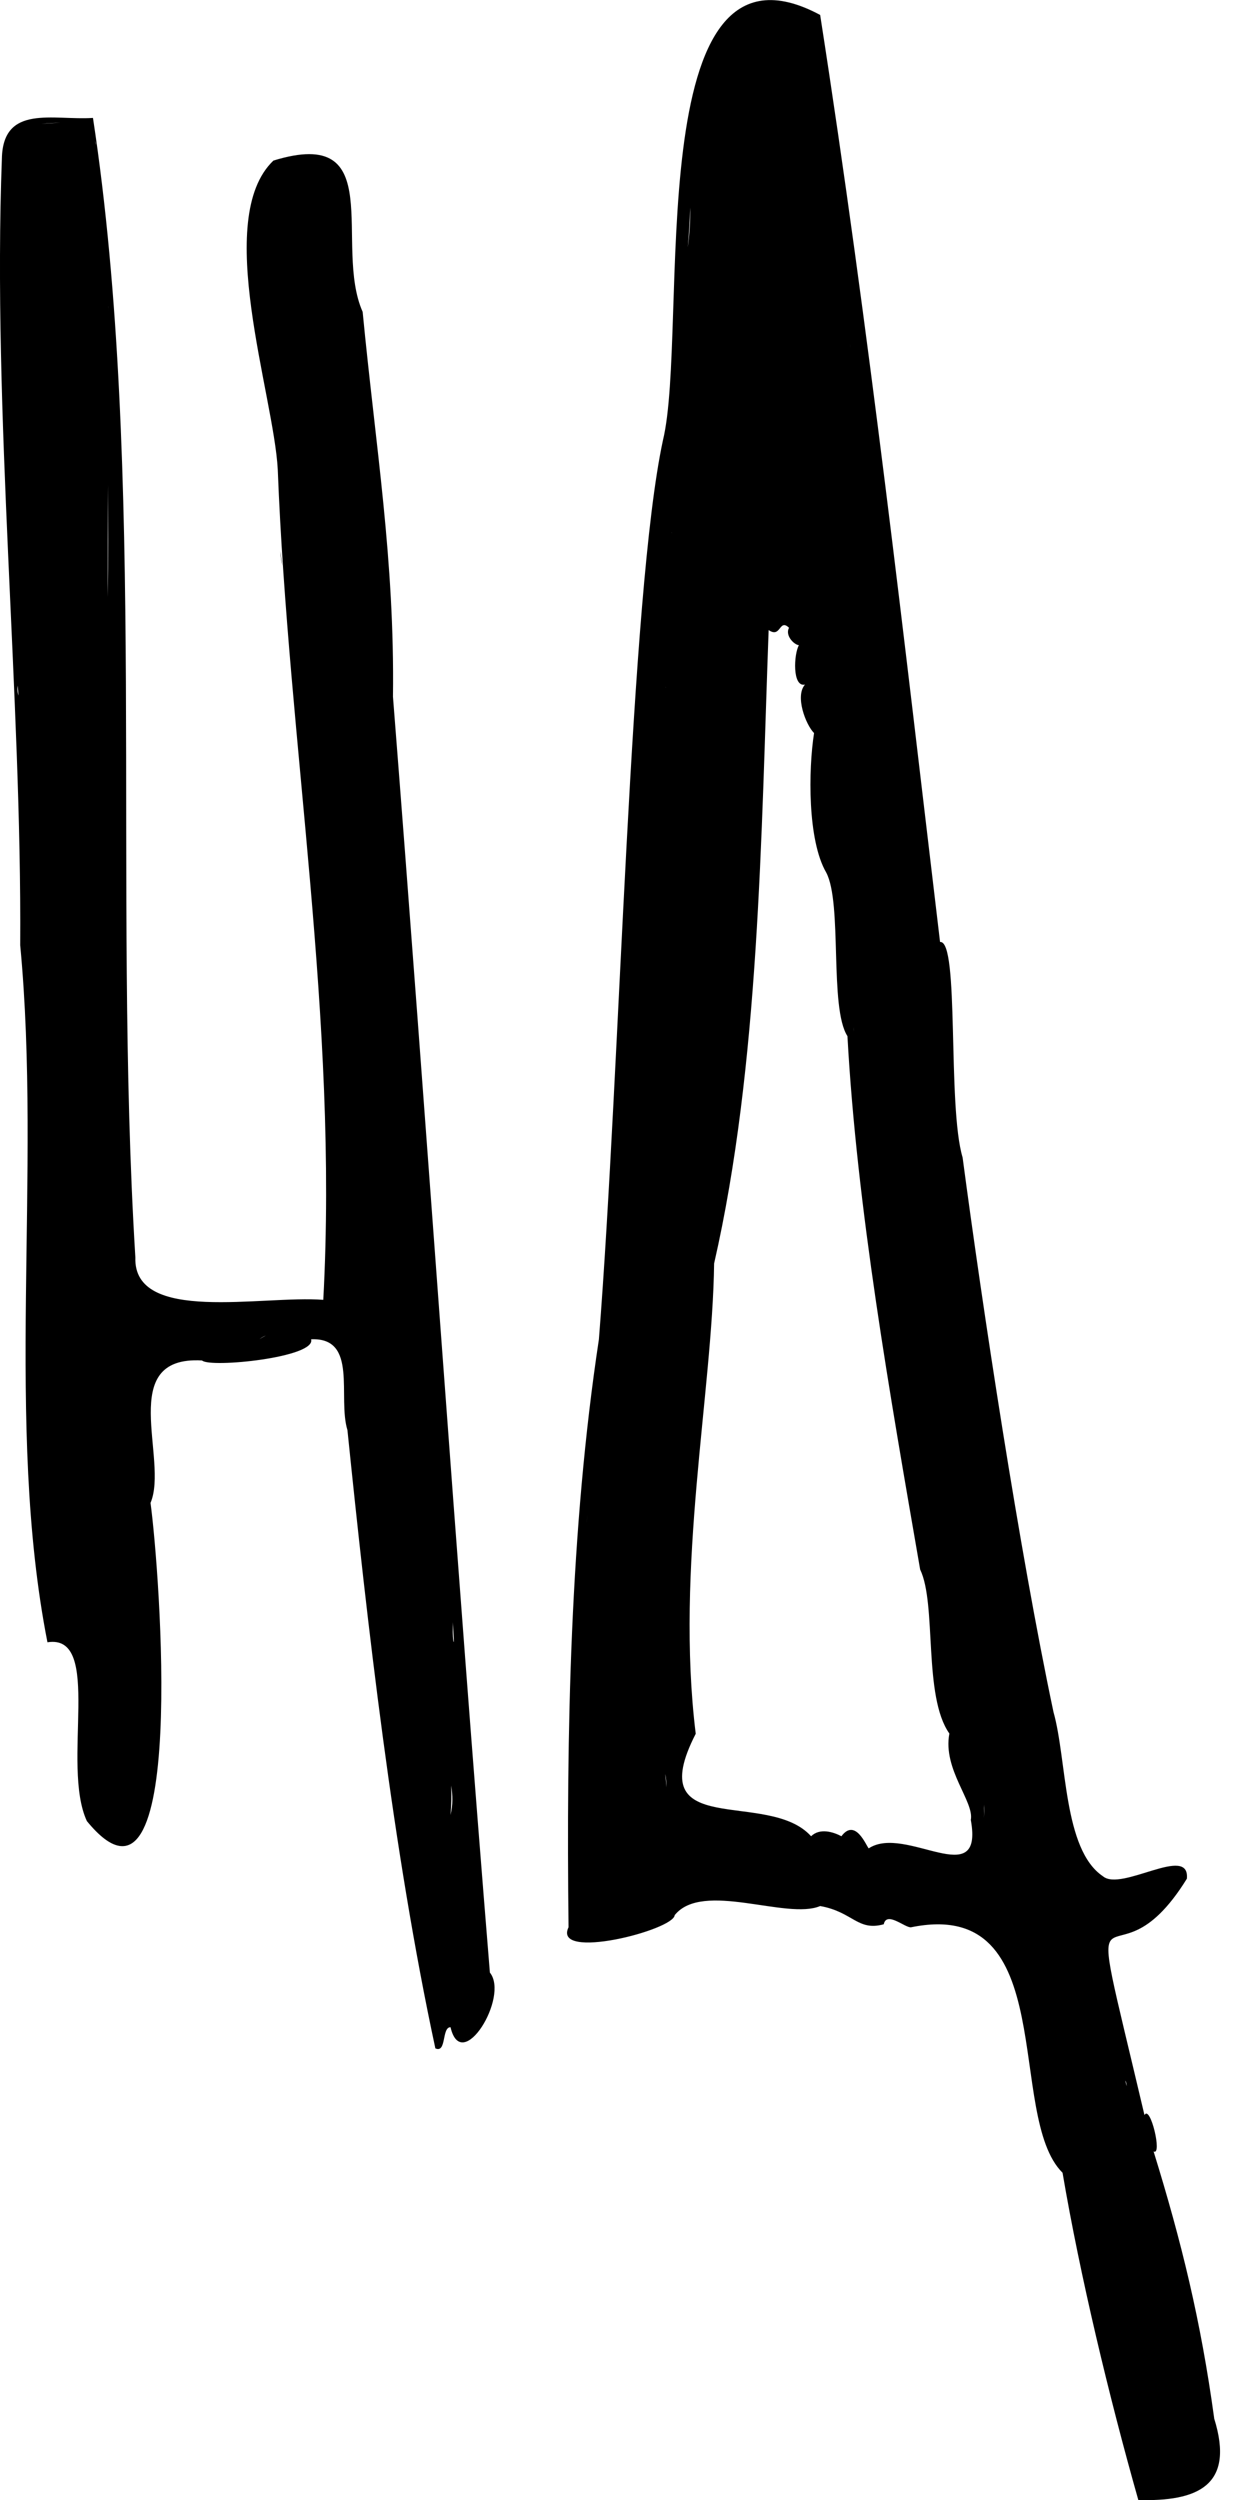 <svg width="24" height="48" viewBox="0 0 24 48" fill="none" xmlns="http://www.w3.org/2000/svg">
<g clip-path="url(#clip0_367_1061)">
<path d="M23.312 46.428C23.056 44.559 22.686 43.044 22.149 41.308C22.322 41.398 22.085 40.401 21.974 40.61C20.71 35.243 21.291 38.492 22.788 36.071C22.849 35.401 21.531 36.327 21.176 36.024C20.411 35.51 20.488 33.796 20.227 32.871C19.567 29.75 18.864 25.102 18.482 22.223C18.185 21.232 18.426 18.046 18.049 18.086C17.369 12.377 16.693 6.359 15.747 0.287C12.243 -1.592 13.24 6.343 12.728 8.456C12.092 11.418 11.914 20.439 11.499 25.715C10.945 29.365 10.873 33.276 10.916 37.003C10.603 37.653 12.933 37.06 12.954 36.771C13.49 36.105 15.107 36.869 15.747 36.596C16.377 36.708 16.465 37.085 16.968 36.946C17.023 36.687 17.381 37.019 17.492 37.004C20.382 36.411 19.301 40.63 20.401 41.717C20.735 43.686 21.296 46.027 21.856 48.001C22.976 48.029 23.721 47.739 23.311 46.431L23.312 46.428ZM11.268 29.262C11.268 29.199 11.272 29.137 11.274 29.074C11.273 29.137 11.268 29.199 11.268 29.262ZM11.849 21.64C11.848 21.524 11.849 21.408 11.849 21.292V21.64ZM12.78 13.194C12.78 13.194 12.78 13.2 12.78 13.203C12.78 13.2 12.774 13.185 12.78 13.194ZM12.797 34.316C12.79 34.232 12.781 34.147 12.772 34.062C12.792 34.143 12.796 34.232 12.797 34.316ZM12.897 10.235C12.897 10.228 12.897 10.219 12.9 10.23L12.897 10.235ZM16.388 19.72C16.392 19.777 16.384 19.837 16.388 19.895V19.72ZM16.325 6.597C16.326 6.627 16.33 6.656 16.33 6.686C16.33 6.656 16.325 6.627 16.325 6.597ZM13.251 3.985C13.258 4.241 13.239 4.496 13.205 4.748C13.228 4.494 13.244 4.24 13.251 3.985ZM18.64 34.945C18.893 36.349 17.384 35.021 16.679 35.489C16.631 35.438 16.422 34.898 16.155 35.256C15.996 35.171 15.739 35.094 15.573 35.256C14.744 34.336 12.298 35.355 13.358 33.288C12.965 30.095 13.679 26.736 13.711 24.259C14.582 20.448 14.613 16.009 14.758 12.097C14.997 12.262 14.956 11.868 15.149 12.053C15.069 12.202 15.246 12.379 15.339 12.388C15.242 12.554 15.208 13.2 15.456 13.144C15.26 13.364 15.47 13.915 15.63 14.075C15.52 14.778 15.503 16.133 15.863 16.752C16.177 17.342 15.919 19.349 16.271 19.894C16.452 23.19 17.086 26.776 17.667 30.135C17.988 30.802 17.721 32.568 18.228 33.284C18.097 33.976 18.711 34.593 18.639 34.945H18.64ZM18.89 34.907C18.898 34.815 18.888 34.737 18.893 34.652C18.898 34.731 18.898 34.816 18.89 34.907ZM21.605 39.948C21.627 39.976 21.631 40.017 21.632 40.053C21.624 40.018 21.613 39.984 21.605 39.948ZM9.406 37.874C8.77 30.102 8.178 21.41 7.545 13.377C7.579 10.744 7.213 8.588 6.963 5.988C6.394 4.705 7.466 2.401 5.25 3.083C4.084 4.196 5.257 7.575 5.333 9.014C5.536 14.278 6.498 19.582 6.207 24.957C5.042 24.865 2.555 25.425 2.599 24.142C2.164 17.084 2.821 9.053 1.785 2.264C1.022 2.315 0.055 1.994 0.036 3.048C-0.146 7.918 0.419 13.365 0.388 18.149C0.805 22.55 0.089 27.35 0.911 31.532C1.987 31.361 1.166 33.884 1.668 34.965C3.626 37.36 3.061 30.103 2.89 28.856C3.245 28.022 2.219 26.027 3.879 26.121C4.031 26.269 6.078 26.064 5.973 25.714C6.882 25.676 6.477 26.823 6.671 27.459C7.049 31.151 7.544 35.541 8.359 39.329C8.578 39.427 8.477 38.923 8.65 38.922C8.863 39.841 9.783 38.339 9.406 37.874ZM5.396 10.725C5.389 10.677 5.385 10.627 5.383 10.578C5.394 10.671 5.406 10.764 5.421 10.857C5.411 10.816 5.403 10.774 5.395 10.725H5.396ZM0.339 13.163C0.345 13.227 0.352 13.29 0.355 13.355C0.333 13.292 0.33 13.228 0.339 13.163ZM0.795 25.829C0.795 25.829 0.794 25.825 0.796 25.824L0.795 25.829ZM0.794 2.38C0.925 2.362 1.041 2.358 1.148 2.36C1.012 2.361 0.885 2.371 0.794 2.38ZM1.825 2.706C1.835 2.73 1.842 2.754 1.843 2.782C1.837 2.755 1.831 2.73 1.825 2.706ZM2.078 5.968C2.078 5.968 2.078 5.969 2.078 5.97C2.078 5.937 2.073 5.905 2.074 5.871C2.074 5.904 2.077 5.936 2.078 5.968ZM2.068 11.463C2.068 10.745 2.068 10.026 2.074 9.305C2.075 10.024 2.084 10.742 2.068 11.463ZM4.984 25.713C5.021 25.679 5.062 25.659 5.103 25.643C5.061 25.664 5.02 25.686 4.984 25.713ZM8.649 34.849C8.667 34.661 8.669 34.473 8.662 34.283C8.692 34.465 8.699 34.653 8.649 34.849ZM8.704 31.509C8.689 31.395 8.691 31.271 8.697 31.146C8.697 31.241 8.729 31.609 8.704 31.509Z" fill="black"/>
</g>
<defs>
<clipPath id="clip0_367_1061">
<rect width="23.426" height="48" fill="white"/>
</clipPath>
</defs>
</svg>
